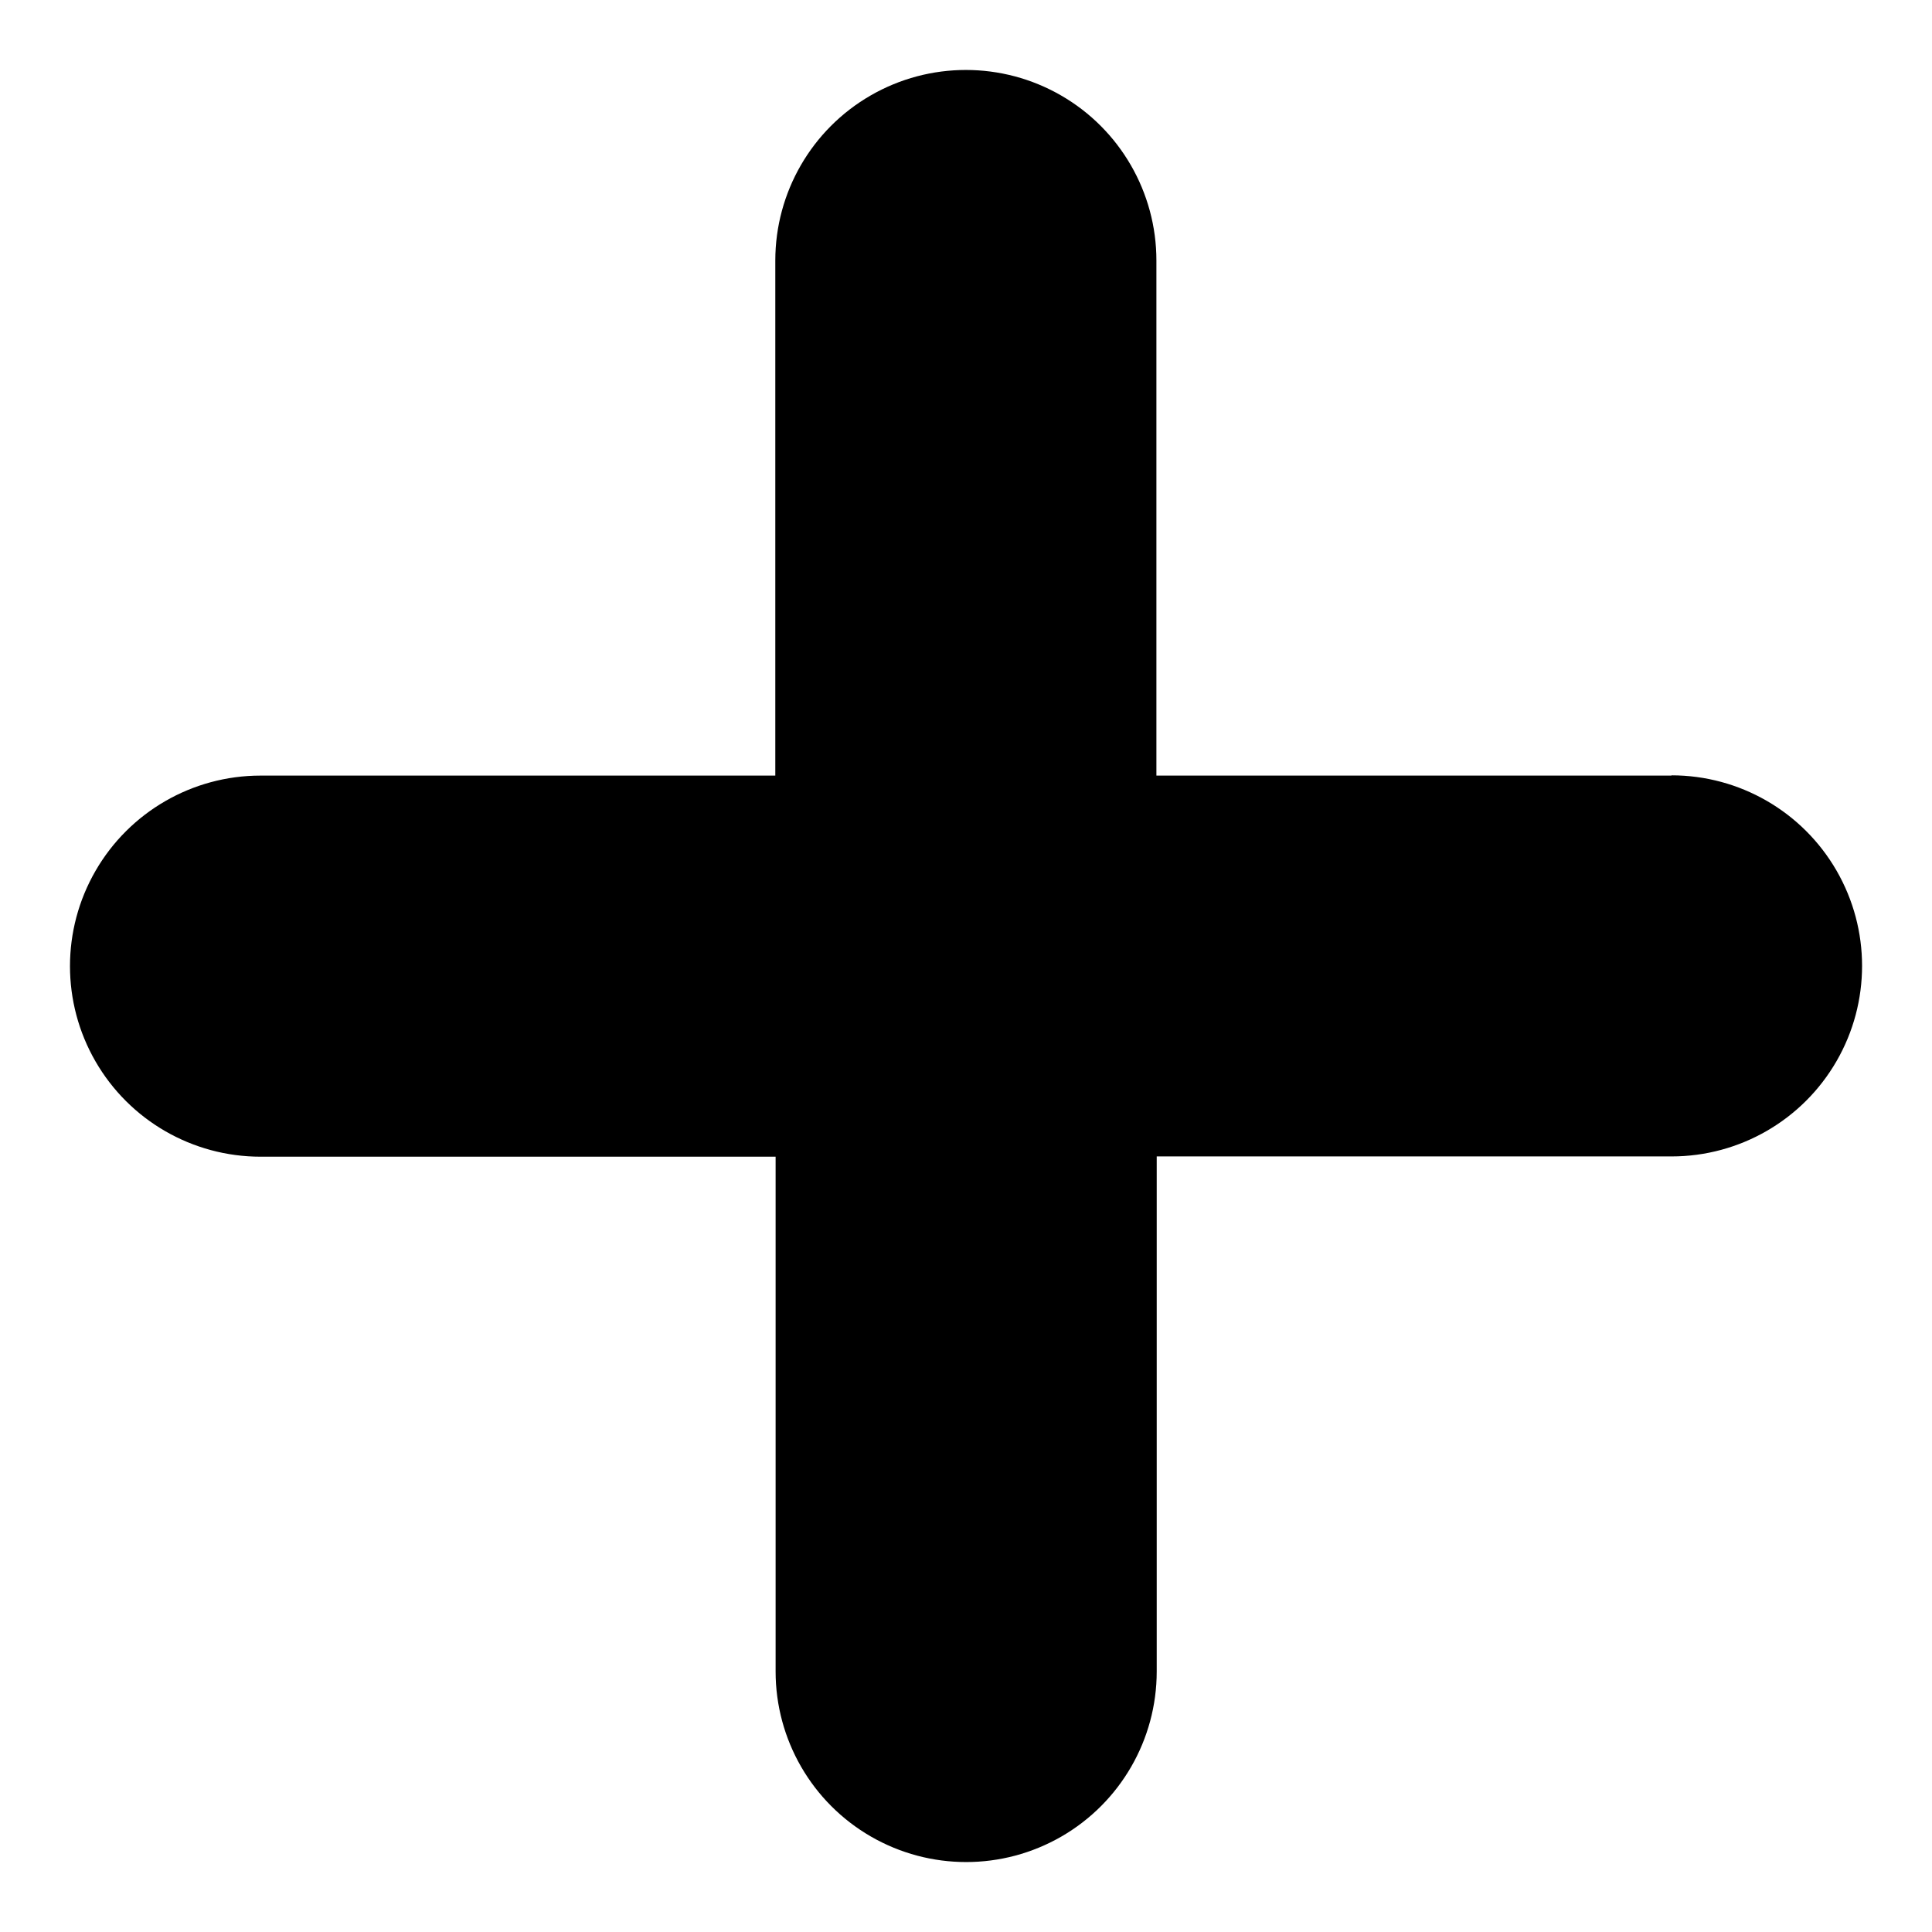 <?xml version="1.0" encoding="UTF-8"?>
<!-- The Best Svg Icon site in the world: iconSvg.co, Visit us! https://iconsvg.co -->
<svg fill="#000000" width="800px" height="800px" version="1.1" viewBox="144 144 512 512" xmlns="http://www.w3.org/2000/svg">
 <path d="m586.96 349.54h-136.5v-136.5c0-18.043-9.625-34.715-25.25-43.734-15.621-9.02-34.871-9.02-50.496 0-15.625 9.02-25.25 25.691-25.25 43.734v136.5h-136.42c-18.043 0-34.715 9.625-43.734 25.25-9.02 15.625-9.02 34.875 0 50.5 9.02 15.621 25.691 25.246 43.734 25.246h136.5v136.43c0 18.039 9.625 34.711 25.25 43.73 15.625 9.023 34.875 9.023 50.5 0 15.621-9.02 25.246-25.691 25.246-43.73v-136.5h136.43c18.039 0 34.711-9.625 43.73-25.25 9.023-15.621 9.023-34.871 0-50.496-9.02-15.625-25.691-25.25-43.73-25.25z"/>
</svg>